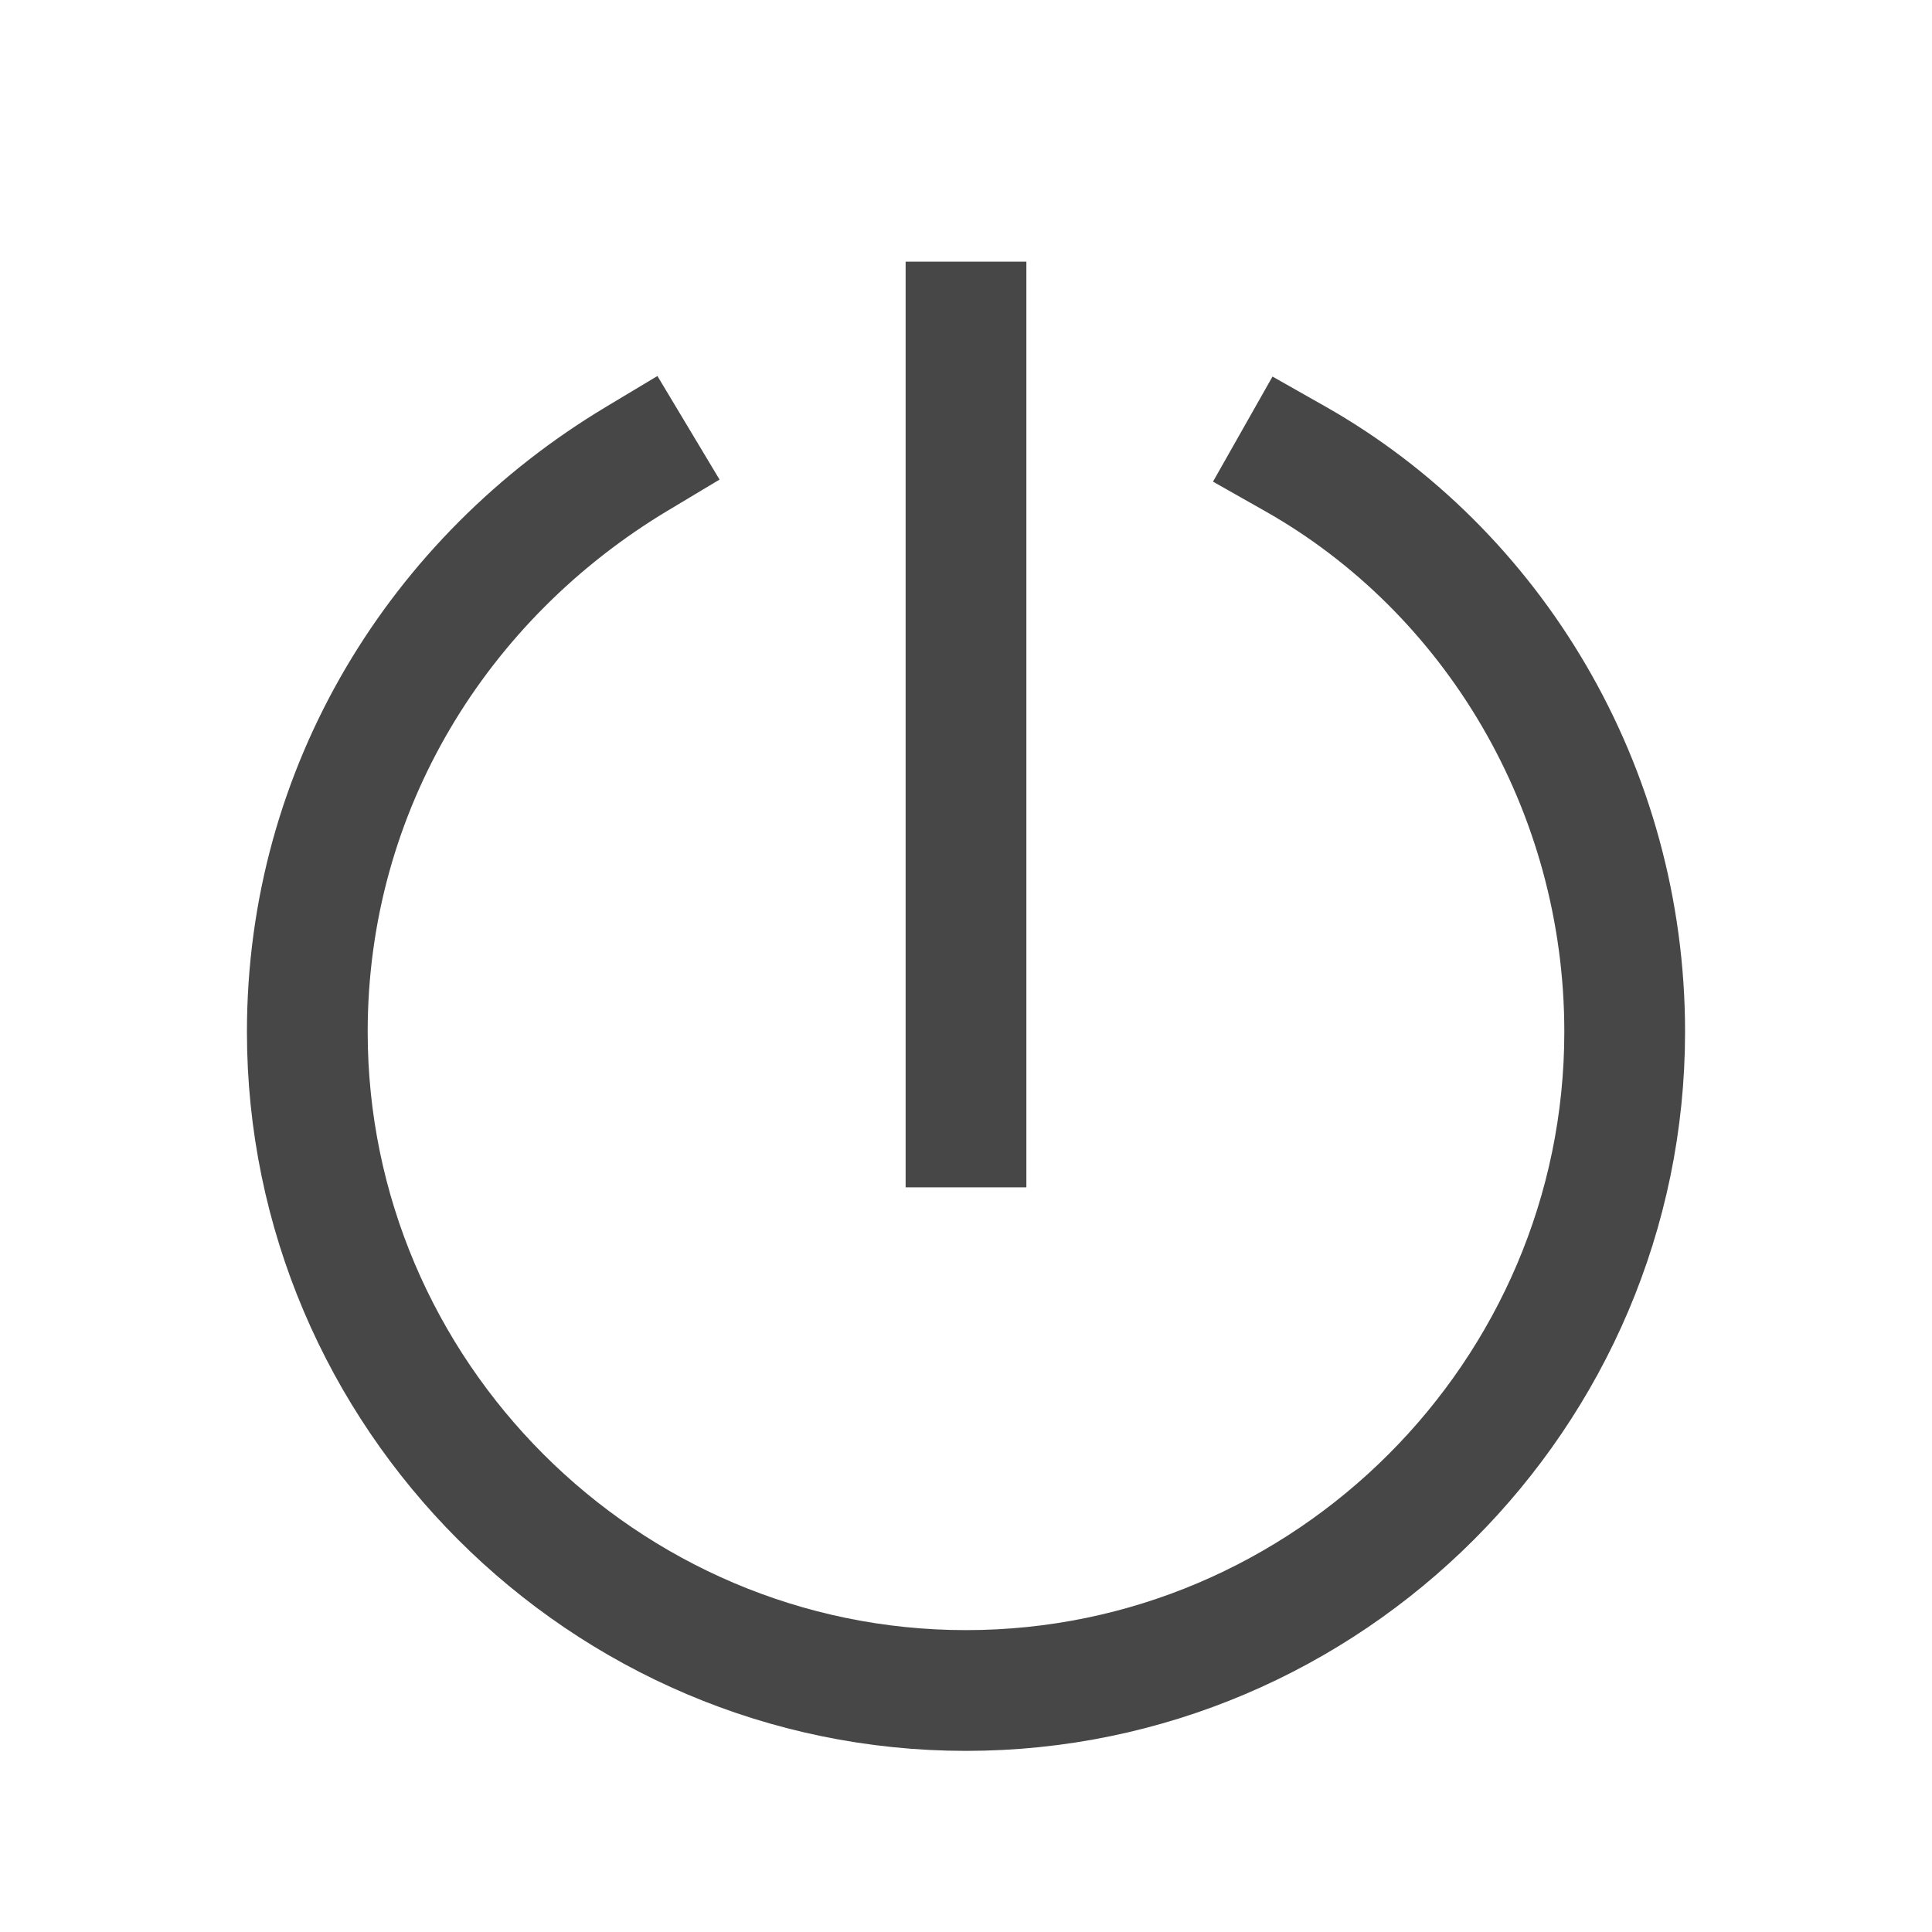 <svg width="16" height="16" viewBox="0 0 16 16" fill="none" xmlns="http://www.w3.org/2000/svg">
<path d="M10.727 3.8C12.364 4.727 13.455 6.527 13.455 8.545C13.455 11.545 11 14 8 14C5 14 2.545 11.545 2.545 8.545C2.545 6.527 3.636 4.782 5.273 3.8" stroke="#474747" stroke-miterlimit="10" stroke-linecap="square"/>
<path d="M8 2.667L8 9.333" stroke="#474747" stroke-miterlimit="10" stroke-linecap="square"/>
</svg>
